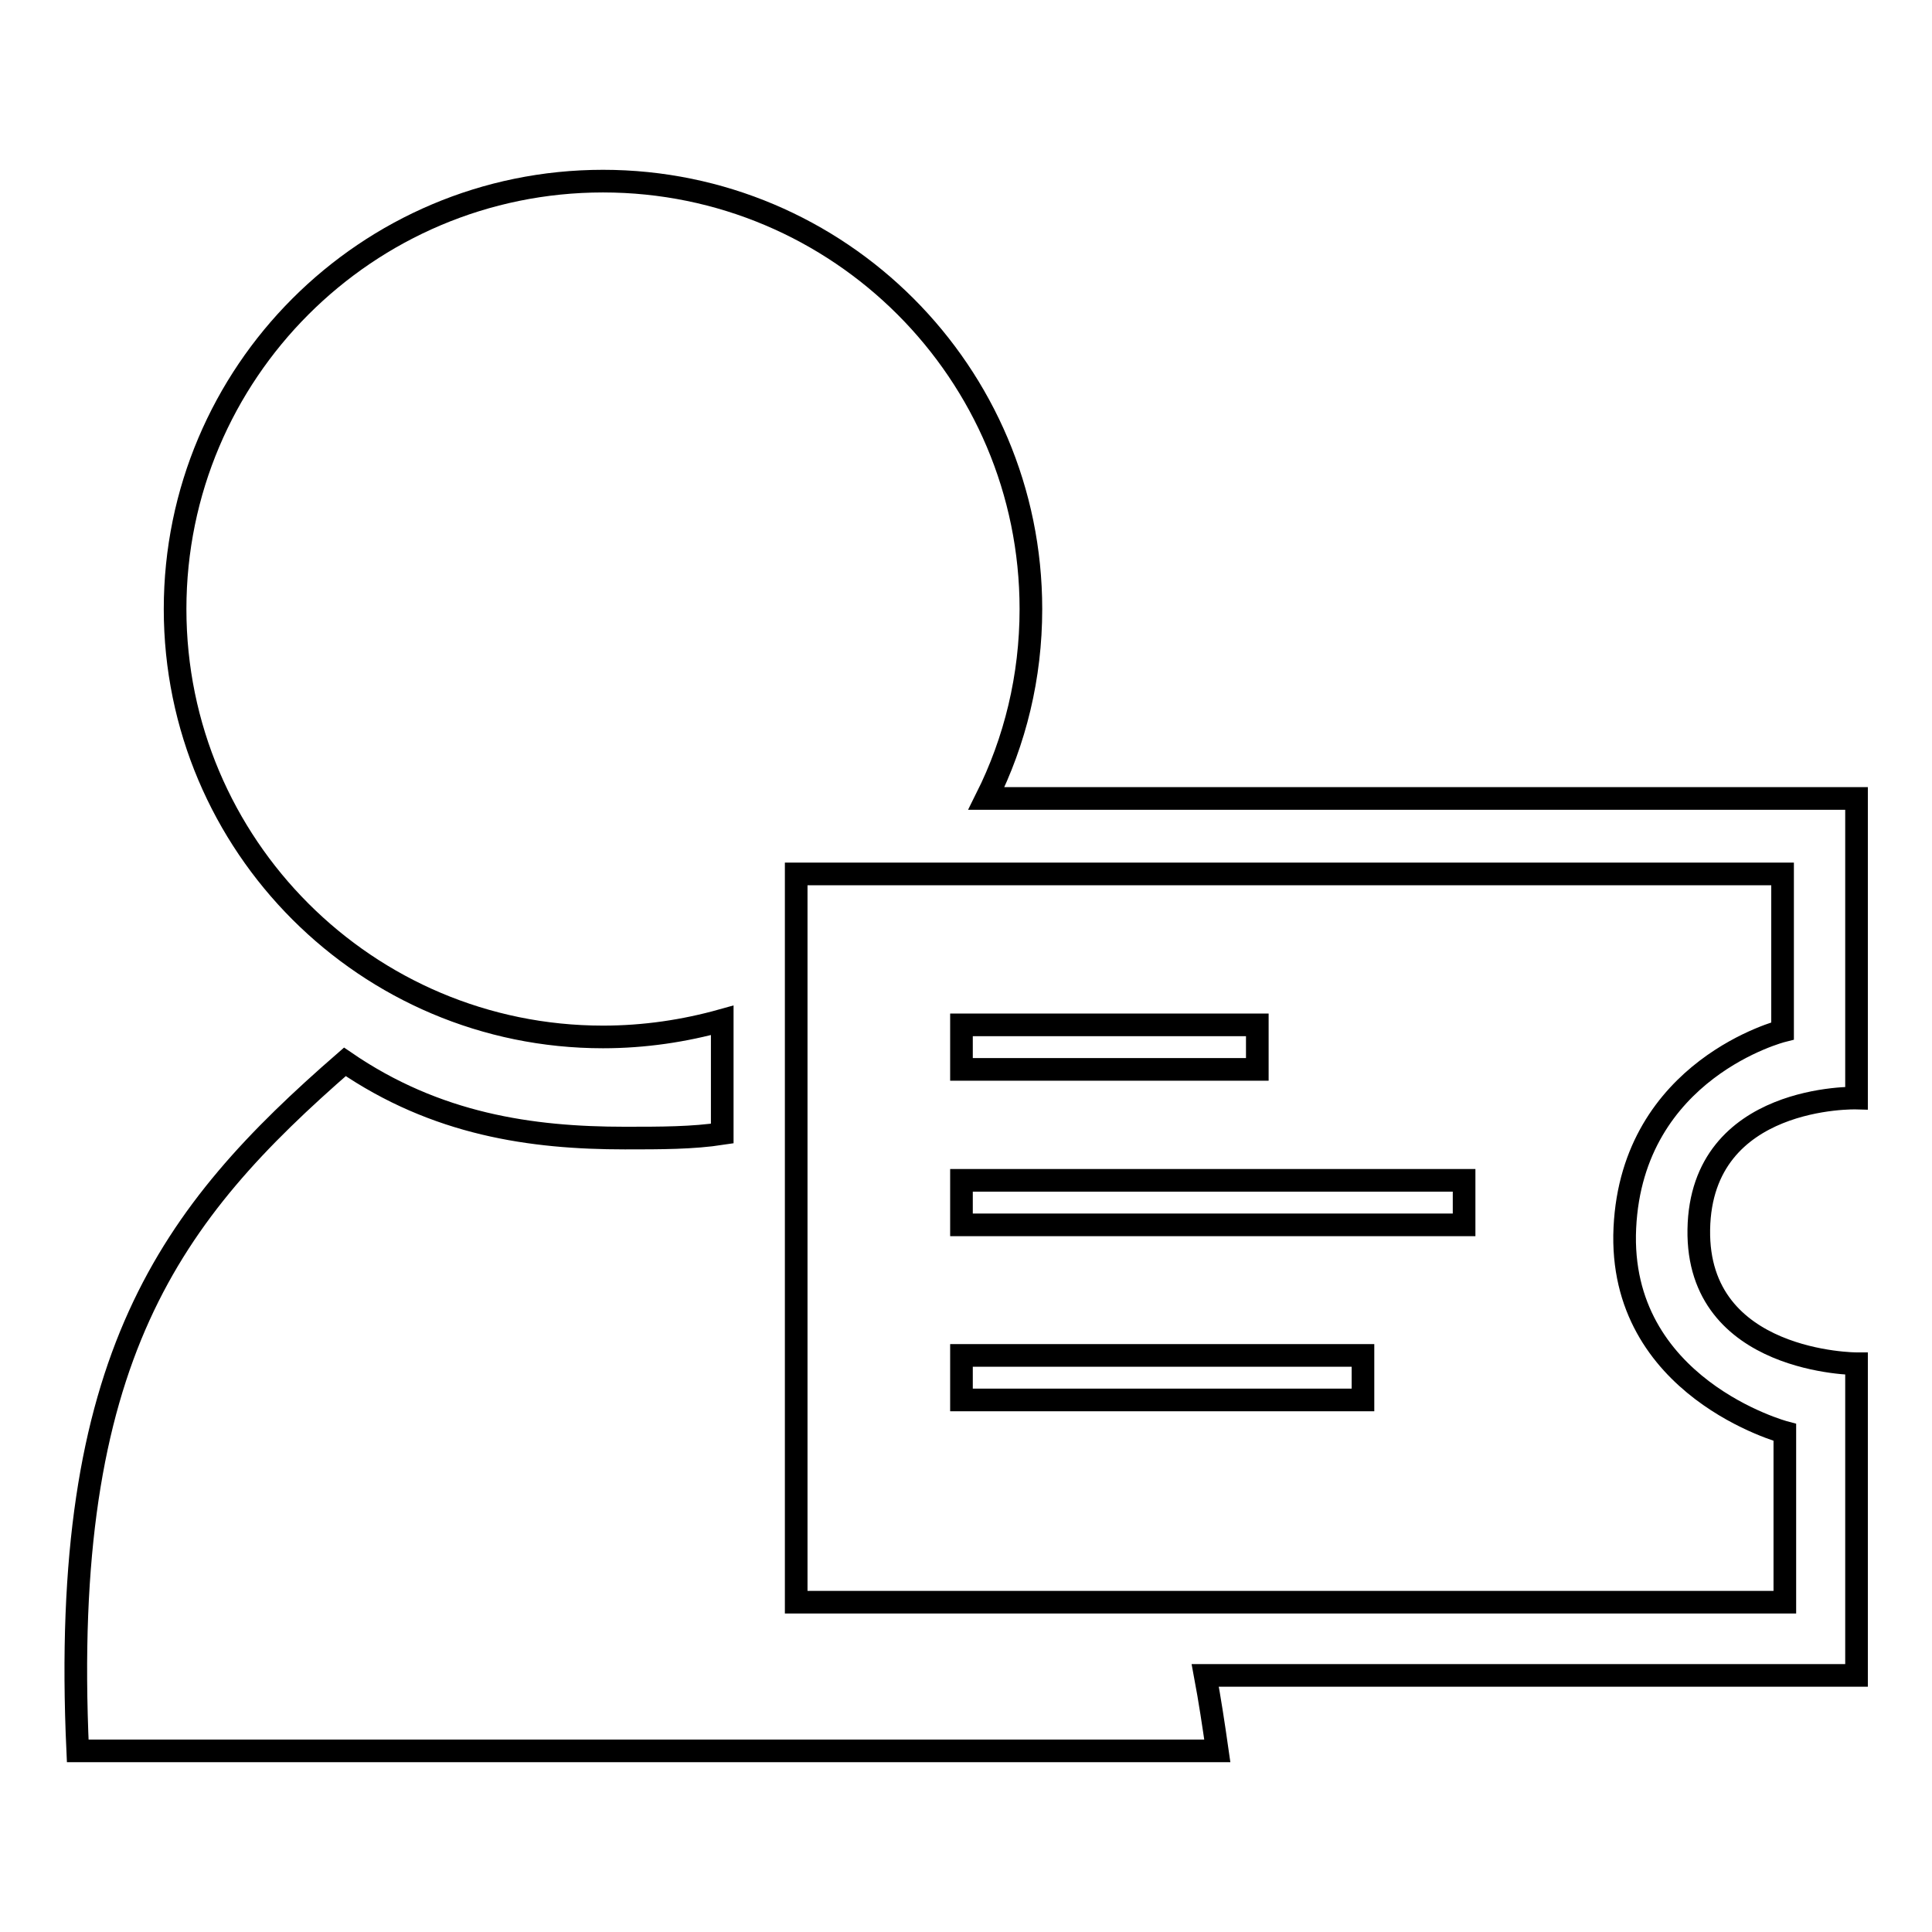 <?xml version="1.0" encoding="utf-8"?>
<!-- Svg Vector Icons : http://www.onlinewebfonts.com/icon -->
<!DOCTYPE svg PUBLIC "-//W3C//DTD SVG 1.1//EN" "http://www.w3.org/Graphics/SVG/1.1/DTD/svg11.dtd">
<svg version="1.1" xmlns="http://www.w3.org/2000/svg" xmlns:xlink="http://www.w3.org/1999/xlink" x="0px" y="0px" viewBox="0 0 256 256" enable-background="new 0 0 256 256" xml:space="preserve">
<g><g><path stroke-width="3" fill-opacity="0" stroke="#000000"  d="M246,145.5v-39.7H130.7c3.8-7.6,5.9-16.1,5.9-25.1c0-31.3-25.4-56.7-56.7-56.7c-31.3,0-56.7,25.4-56.7,56.7c0,31.3,25.4,56.7,56.7,56.7c5.5,0,10.8-0.8,15.8-2.2v15c-3.9,0.6-8.1,0.6-12.9,0.6c-12.4,0-25-1.8-37.1-10.1c-23.1,20.1-37.8,39.2-35.4,91.3h151c-0.5-3.5-1-6.8-1.6-10H246v-41.3c0,0-21.2,0-20.9-17.8C225.4,144.9,246,145.5,246,145.5z M236.5,189.8v22.5h-131v-96.5h130.7v20.8c0,0-19.9,5-20.9,26.1C214.3,183.9,236.5,189.8,236.5,189.8z"/><path stroke-width="3" fill-opacity="0" stroke="#000000"  d="M127.4,156.4H194v5.9h-66.6V156.4z"/><path stroke-width="3" fill-opacity="0" stroke="#000000"  d="M127.4,135.8h39.2v5.9h-39.2V135.8z"/><path stroke-width="3" fill-opacity="0" stroke="#000000"  d="M127.4,179.6h53.2v5.9h-53.2V179.6L127.4,179.6z"/></g></g>
</svg>